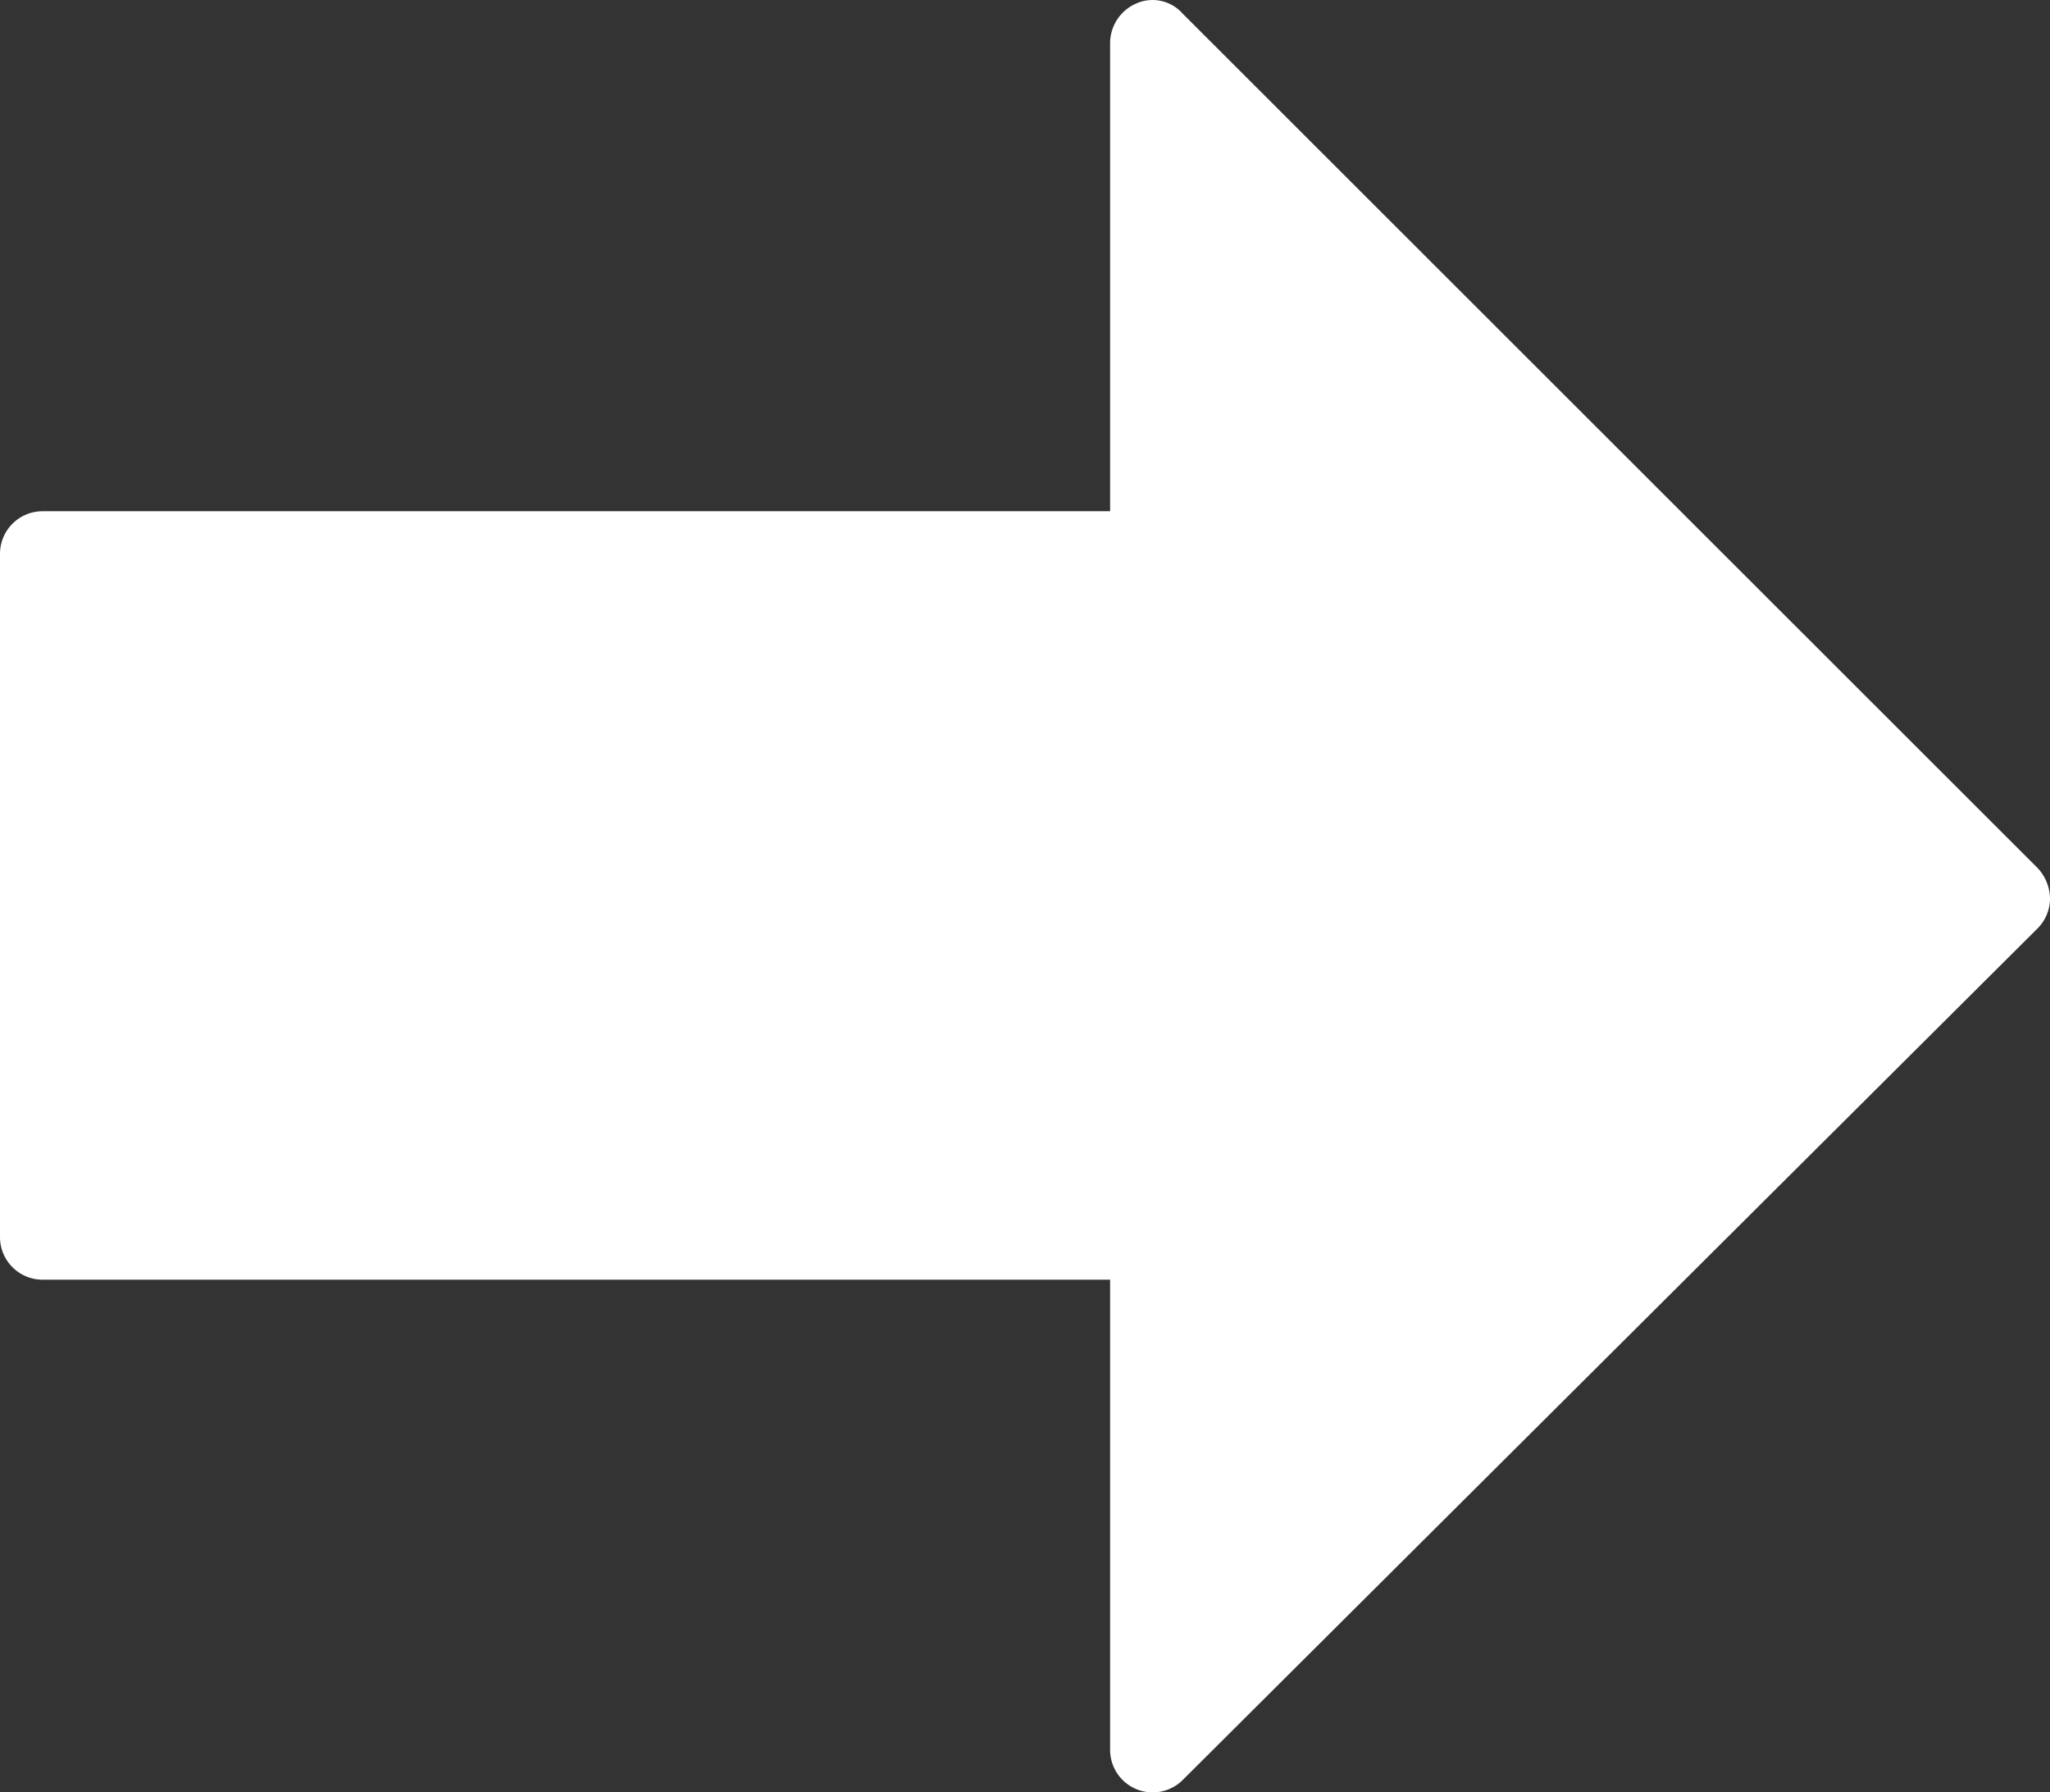 <svg xmlns="http://www.w3.org/2000/svg" width="299.9" height="262.164" viewBox="0 0 299.9 262.164">
  <rect x="0" y="0" width="299.9" height="262.164" fill="#333333" stroke="none"/>
  <g id="lea.arrow.left" transform="translate(0 -18.922)">
    <g id="Group_7" data-name="Group 7">
      <path id="Path_6" data-name="Path 6" d="M166.3,19.4a6.338,6.338,0,0,0-3.9,5.8V93.7H6.2A6.231,6.231,0,0,0,0,99.9v100a6.231,6.231,0,0,0,6.2,6.2H162.4v68.7a6.228,6.228,0,0,0,10.6,4.5L298.1,154.7a6.2,6.2,0,0,0,1.8-4.4,6.66,6.66,0,0,0-1.8-4.4L173,20.9A5.862,5.862,0,0,0,166.3,19.4Z" fill="#fff"/>
    </g>
  </g>
</svg>
